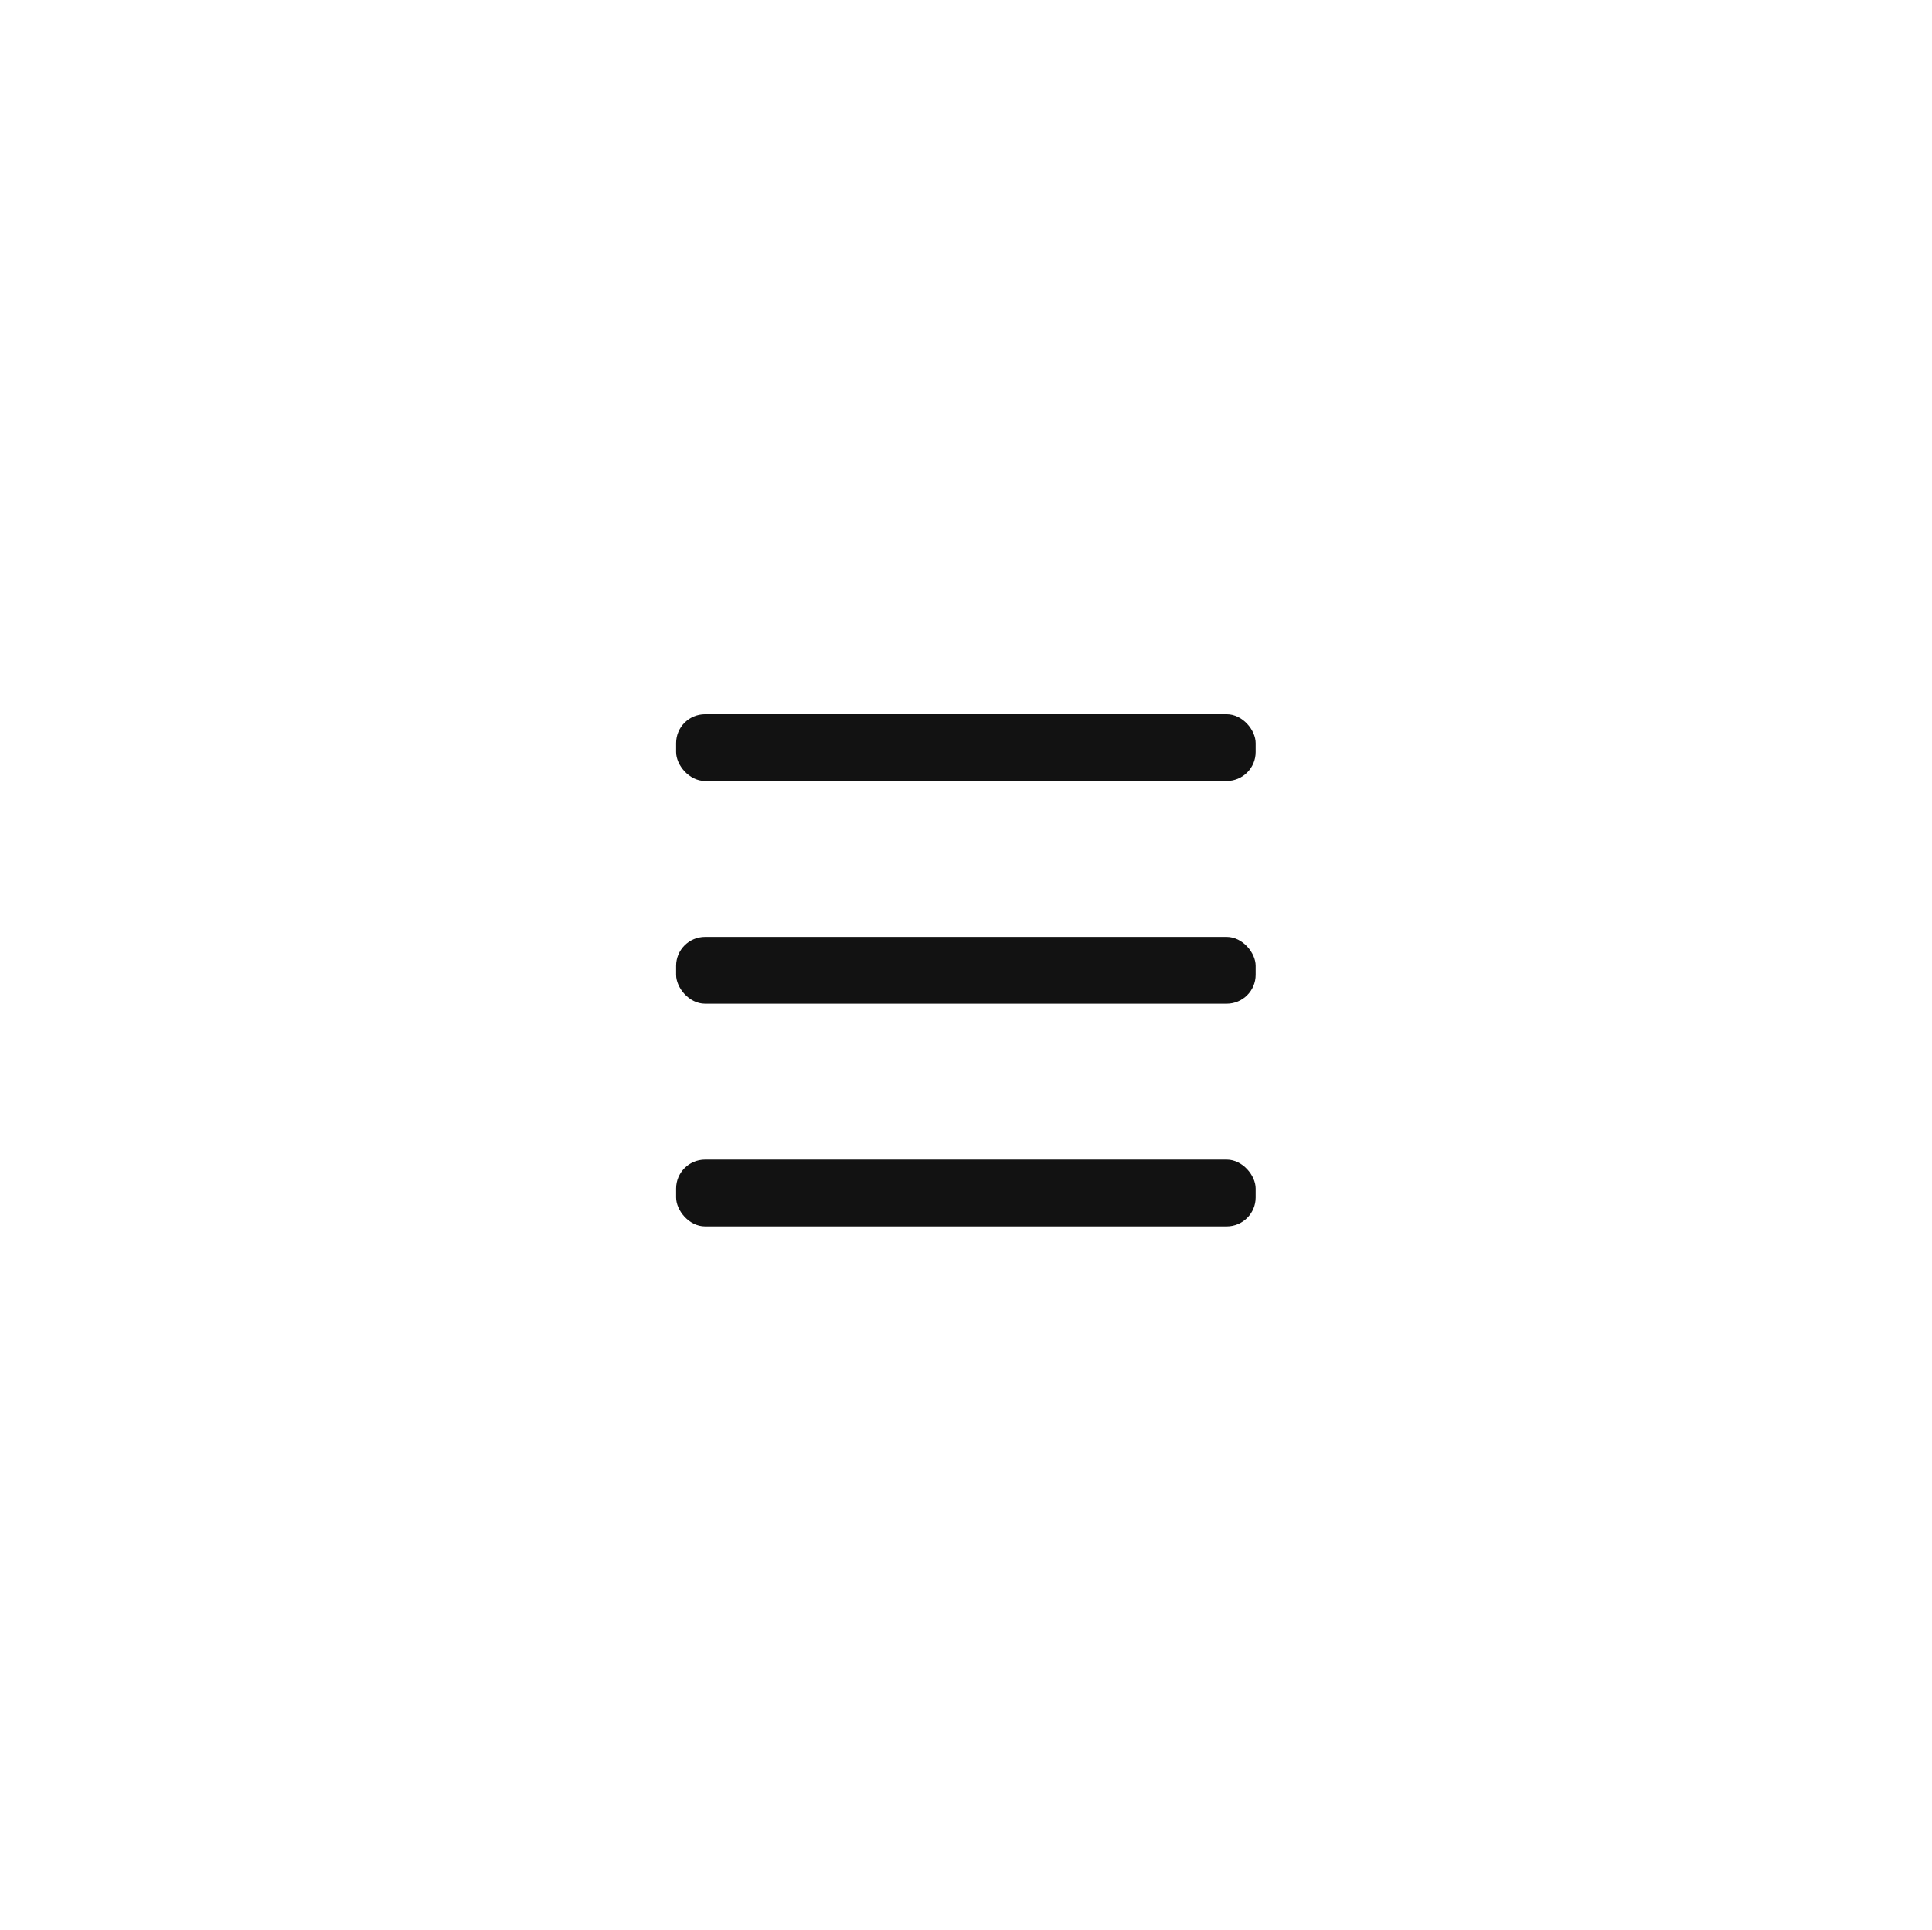 <?xml version="1.0" encoding="utf-8"?>
<svg viewBox="256.273 134.362 100.11 100" xmlns="http://www.w3.org/2000/svg">
    <defs>
        <filter id="filter0_d_145_1198" x="0" y="0" filterUnits="userSpaceOnUse" color-interpolation-filters="sRGB">
            <feFlood flood-opacity="0" result="BackgroundImageFix"/>
            <feColorMatrix in="SourceAlpha" type="matrix" values="0 0 0 0 0 0 0 0 0 0 0 0 0 0 0 0 0 0 127 0" result="hardAlpha"/>
            <feOffset/>
            <feGaussianBlur stdDeviation="5"/>
            <feComposite in2="hardAlpha" operator="out"/>
            <feColorMatrix type="matrix" values="0 0 0 0 0 0 0 0 0 0 0 0 0 0 0 0 0 0 0.25 0"/>
            <feBlend mode="normal" in2="BackgroundImageFix" result="effect1_dropShadow_145_1198"/>
            <feBlend mode="normal" in="SourceGraphic" in2="effect1_dropShadow_145_1198" result="shape"/>
        </filter>
    </defs>
    <g id="Menu" transform="matrix(1.001, 0, 0, 1, 246.262, 124.362)" style="">
        <g id="Rectangle 1" filter="url(#filter0_d_145_1198)">
            <path d="M10 10H110V110H30C18.954 110 10 101.046 10 90V10Z" fill="transparent"/>
        </g>
        <g id="hamburger">
            <rect id="Rectangle 2" x="45" y="47" width="30" height="3.462" rx="1.5" fill="#121212"/>
            <rect id="Rectangle 3" x="45" y="58.539" width="30" height="3.462" rx="1.5" fill="#121212"/>
            <rect id="Rectangle 4" x="45" y="70.077" width="30" height="3.462" rx="1.5" fill="#121212"/>
        </g>
    </g>
</svg>
